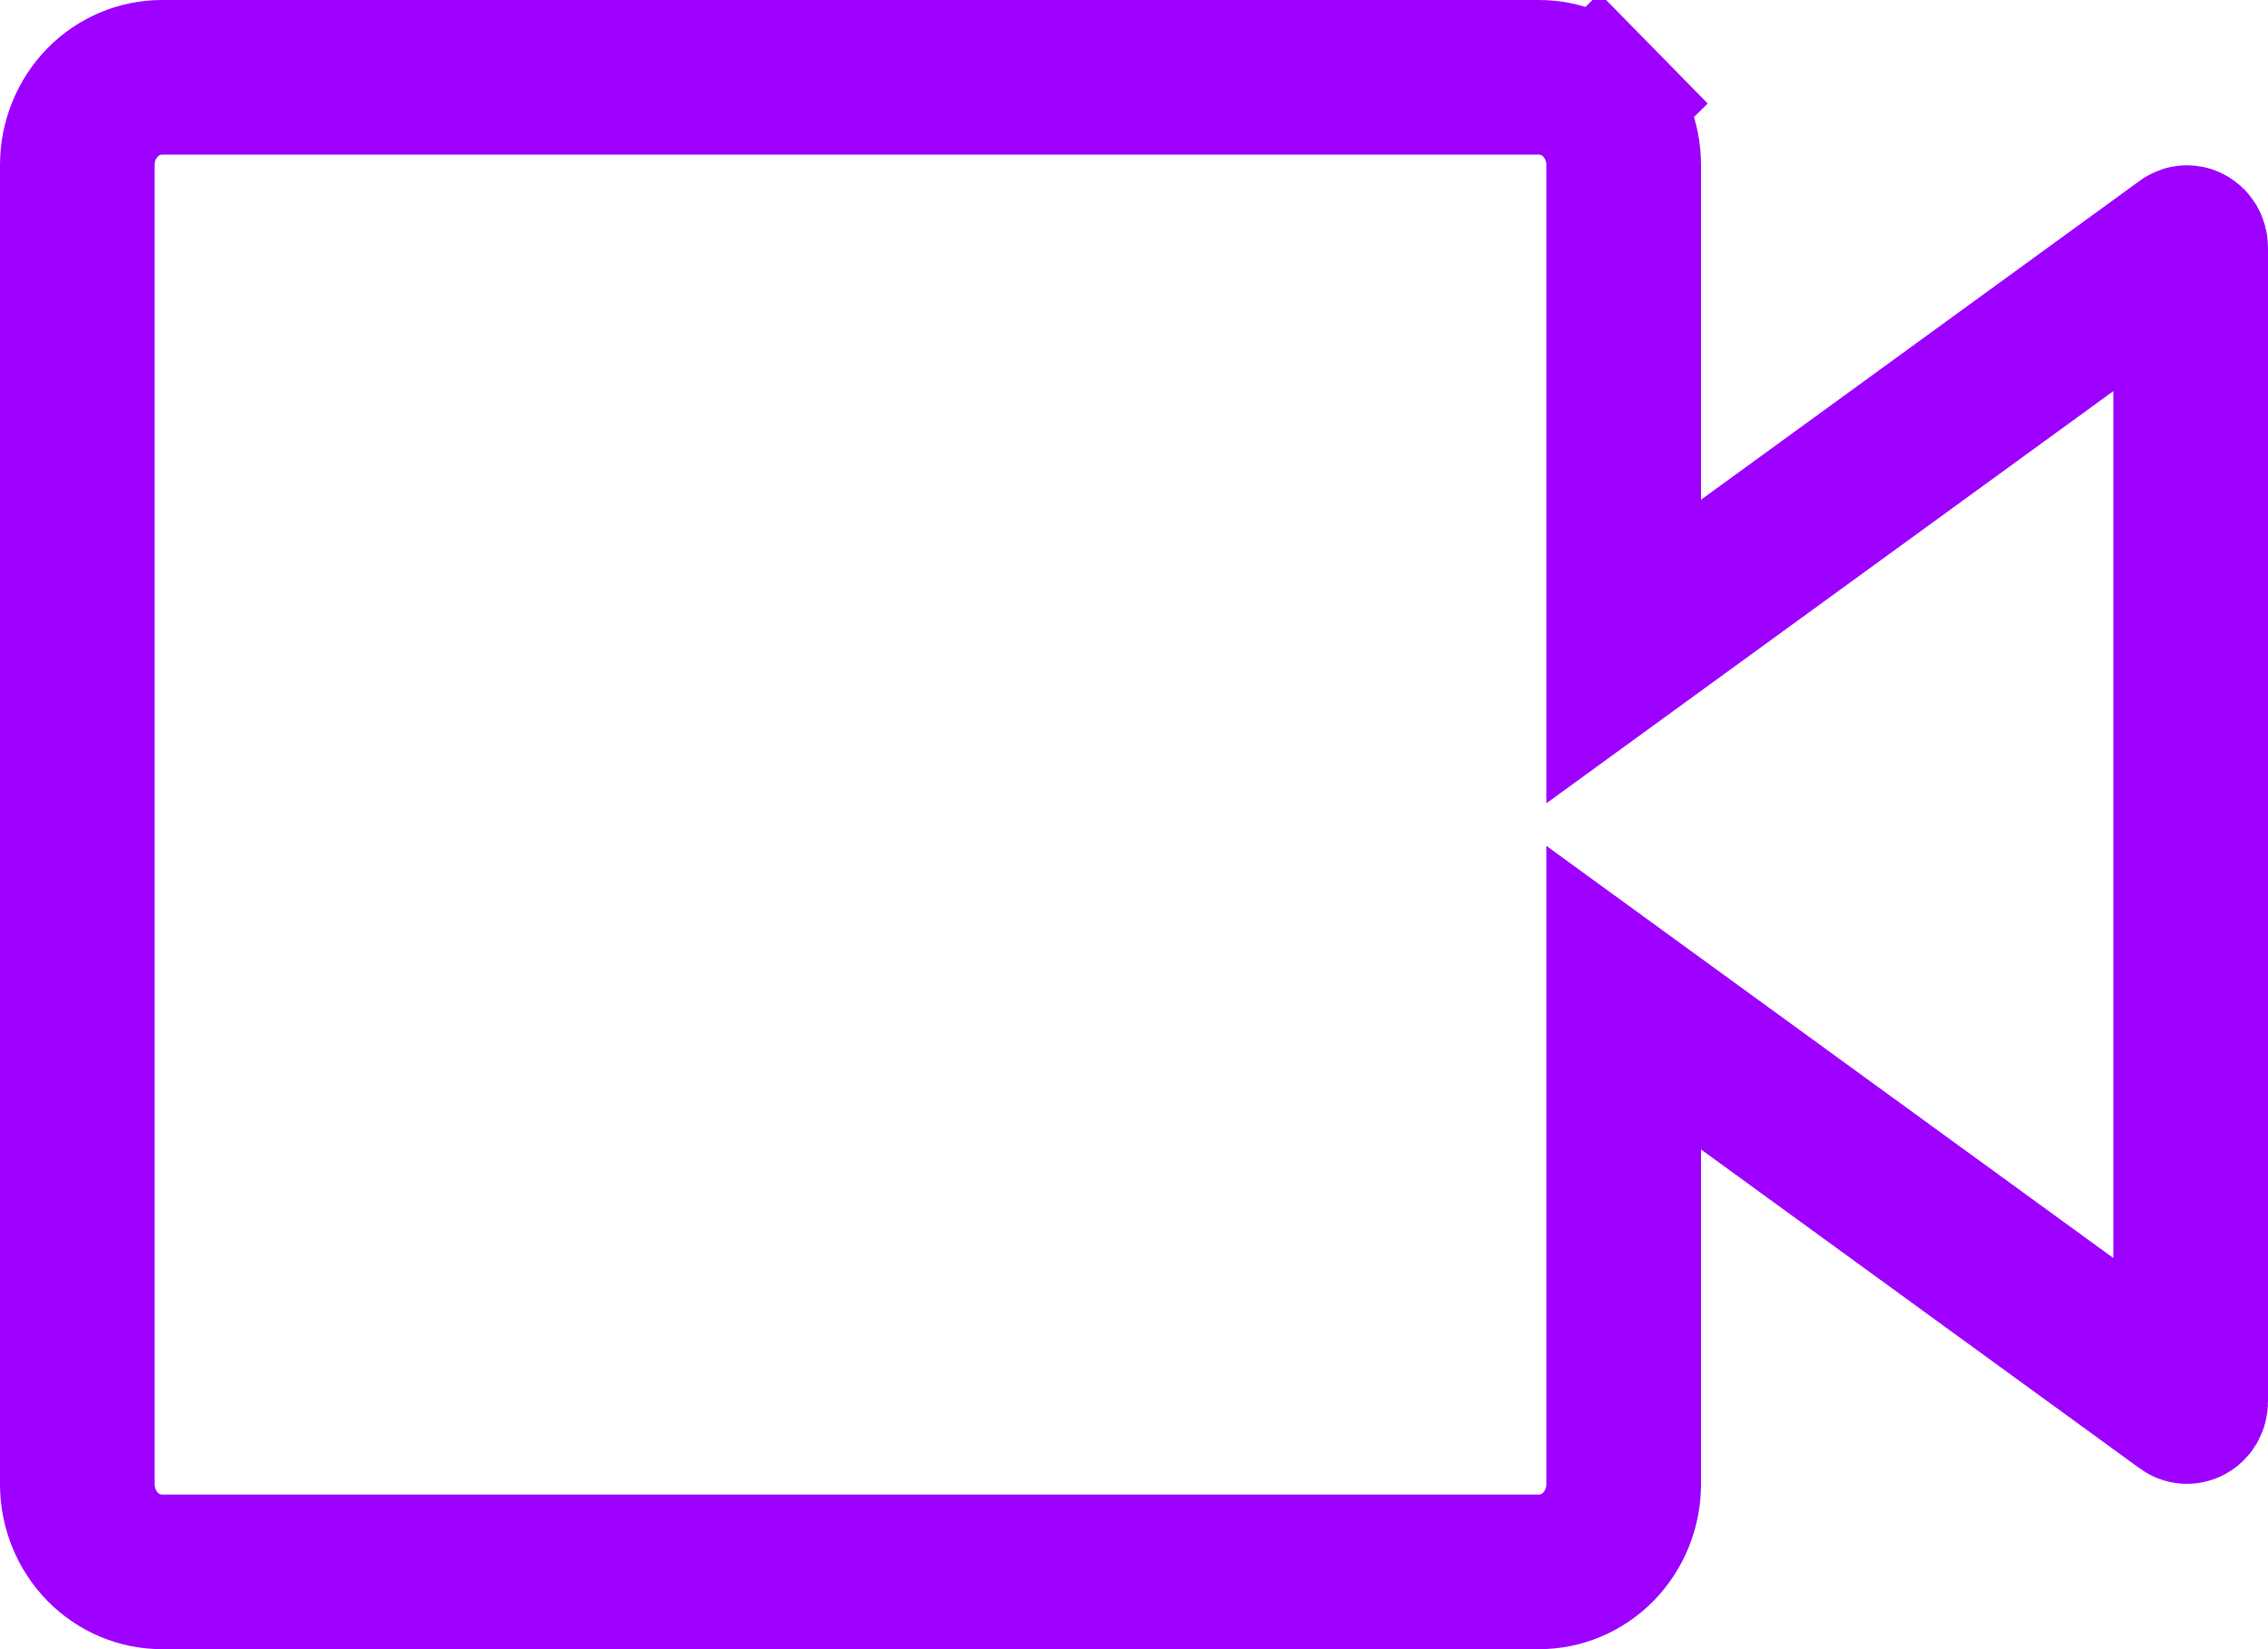 <svg width="22" height="16" viewBox="0 0 22 16" fill="none" xmlns="http://www.w3.org/2000/svg">
<path d="M15.75 4.848V6.321L16.941 5.455L21.199 2.359C21.199 2.359 21.199 2.359 21.199 2.359C21.204 2.355 21.209 2.354 21.213 2.354C21.216 2.353 21.221 2.354 21.226 2.357C21.231 2.359 21.237 2.364 21.242 2.372C21.247 2.381 21.25 2.391 21.25 2.403V13.597C21.25 13.609 21.247 13.619 21.242 13.628C21.237 13.636 21.231 13.641 21.226 13.643C21.221 13.646 21.216 13.646 21.213 13.646C21.209 13.646 21.204 13.645 21.199 13.641C21.199 13.641 21.199 13.641 21.199 13.641L16.941 10.545L15.75 9.679V11.152V14.4C15.75 14.63 15.66 14.847 15.505 15.006C15.35 15.164 15.142 15.25 14.929 15.25H1.571C1.358 15.25 1.15 15.164 0.995 15.006C0.84 14.847 0.75 14.63 0.75 14.4V1.6C0.75 1.37 0.84 1.153 0.995 0.994C1.15 0.836 1.358 0.75 1.571 0.75H14.929C15.142 0.75 15.35 0.836 15.505 0.994L16.04 0.469L15.505 0.994C15.66 1.153 15.75 1.37 15.75 1.6V4.848Z" stroke="#9E00FF" stroke-width="1.5"/>
</svg>
